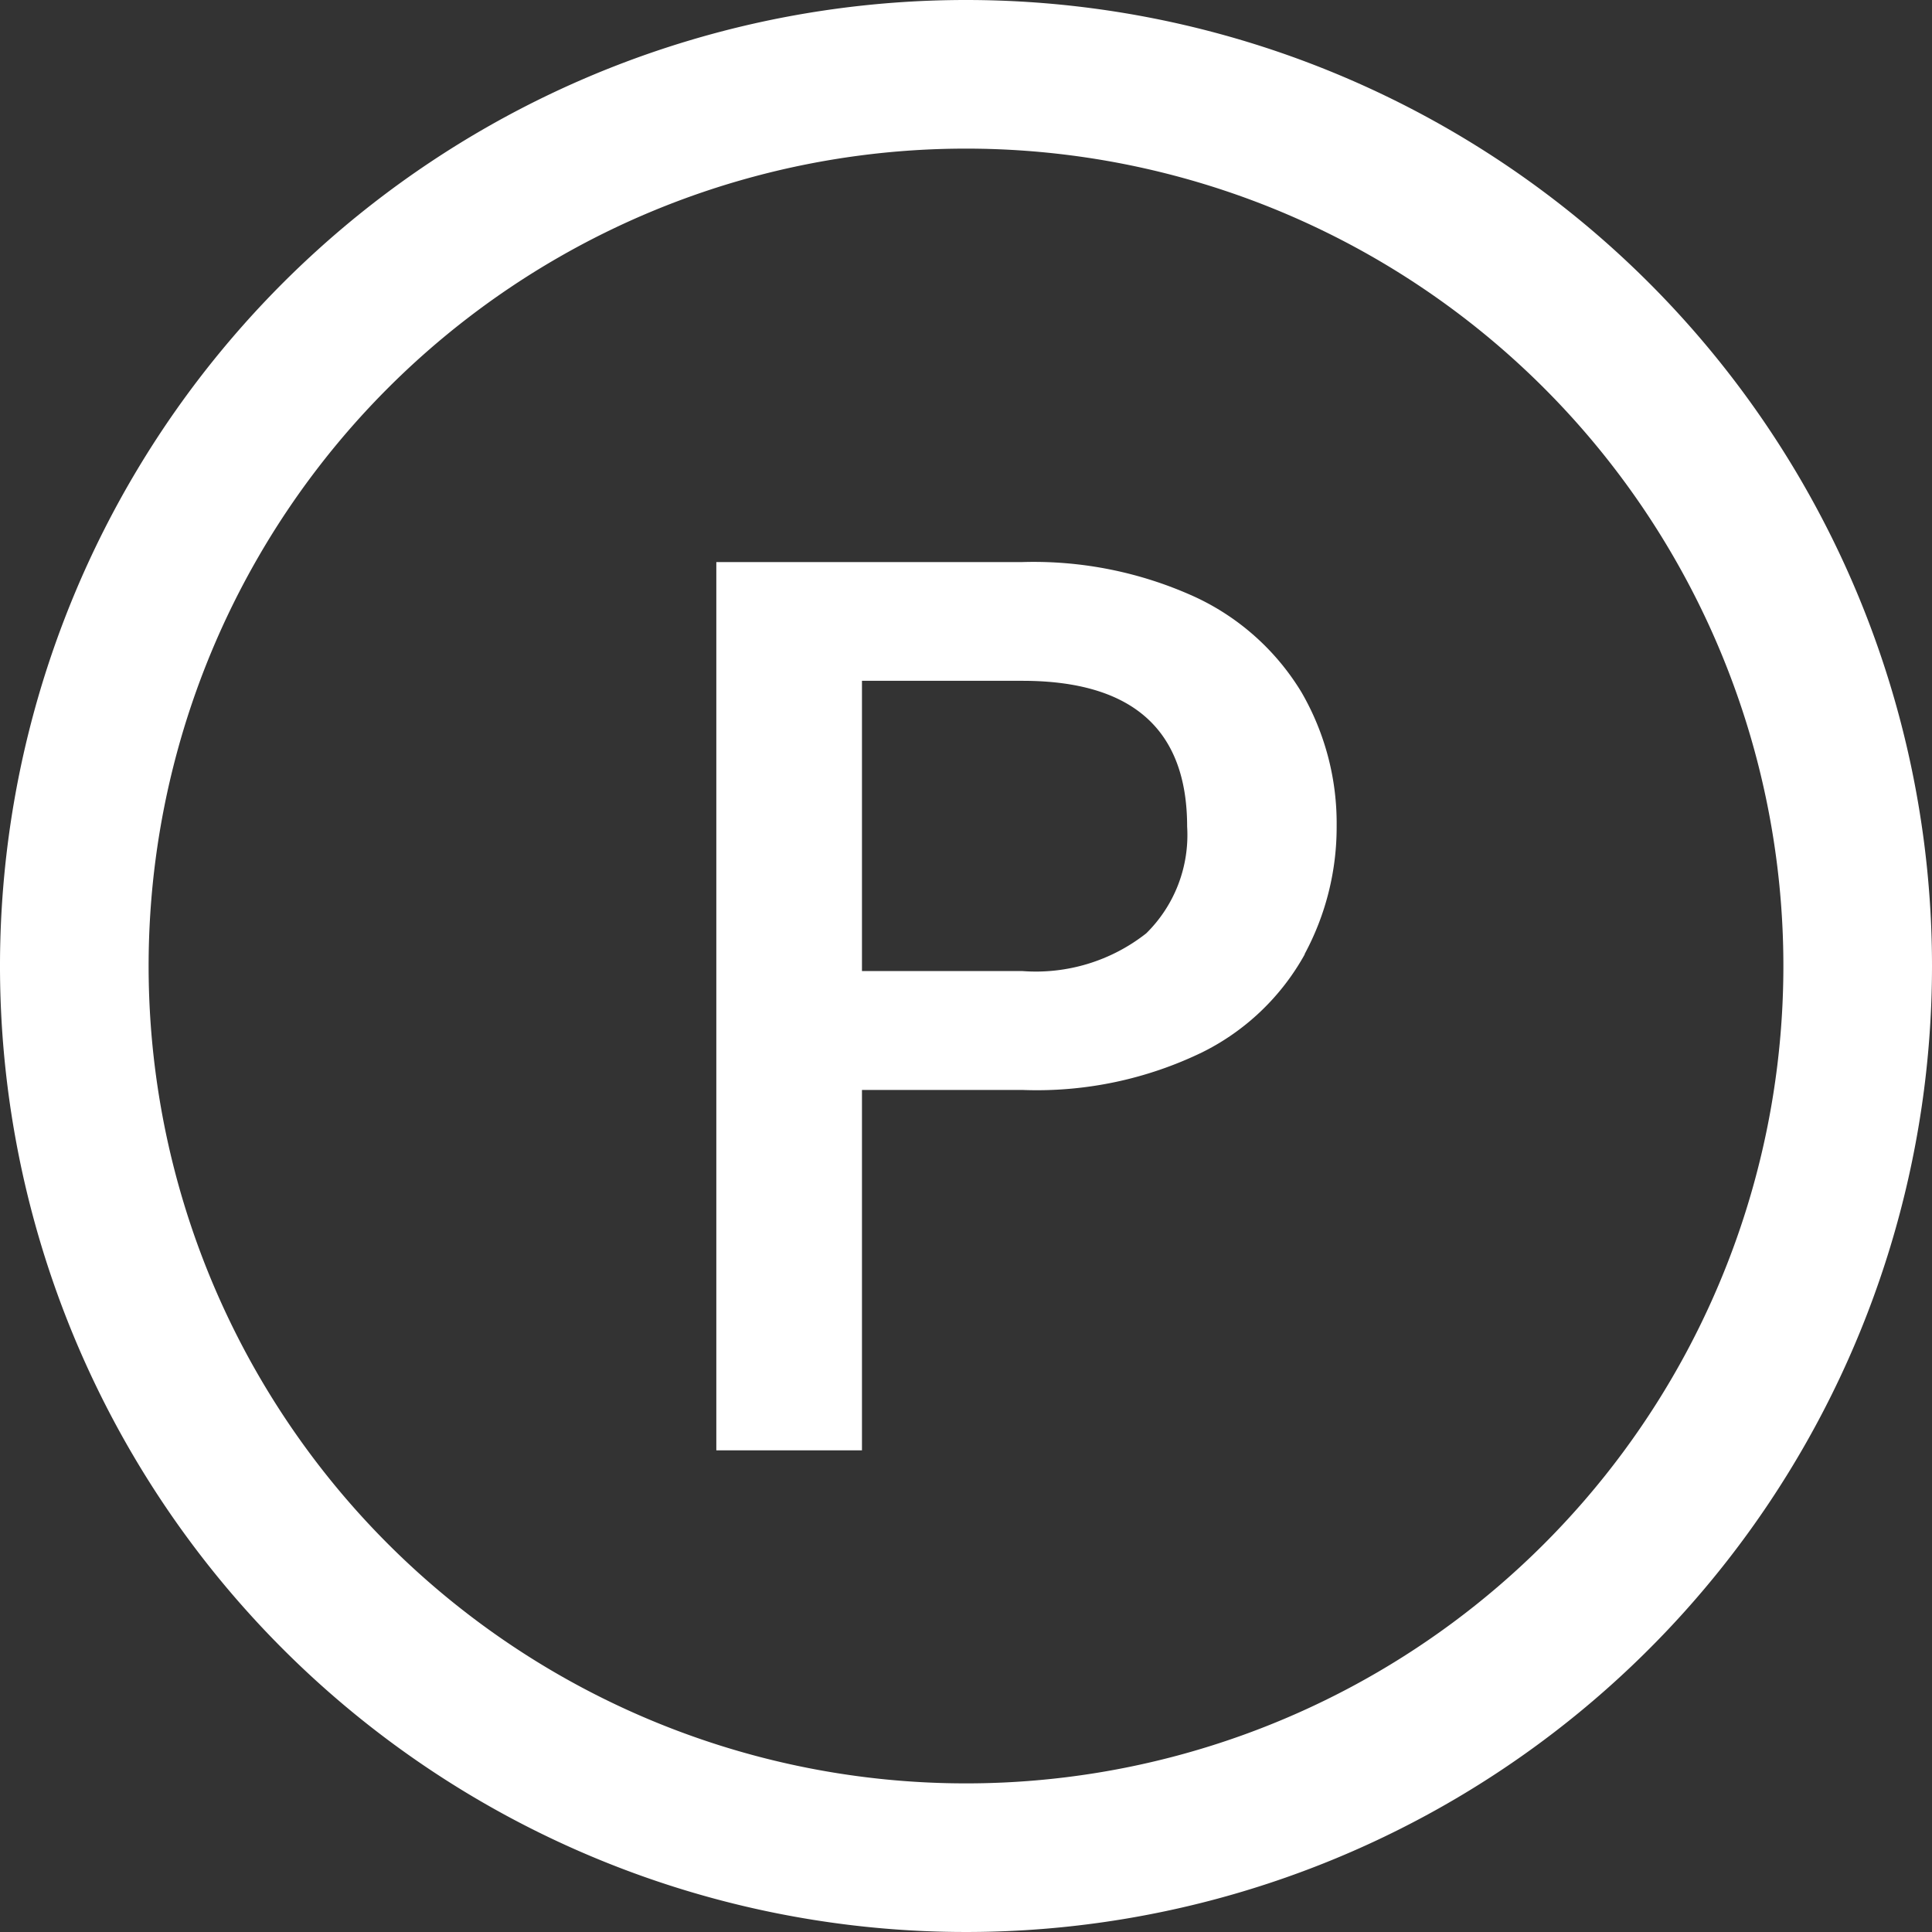 <svg xmlns="http://www.w3.org/2000/svg" width="13" height="13" viewBox="0 0 13 13">
  <rect x="0" y="0" width="13" height="13" fill="#333333" stroke="none"/>
  <g id="icon_point" transform="translate(14204 94)">
    <path id="パス_3012" data-name="パス 3012" d="M8.779,6.422a1.6,1.6,0,0,1-.688.658,2.552,2.552,0,0,1-1.212.254H5.8V9.759h-.98V3.782H6.879a2.615,2.615,0,0,1,1.165.236,1.647,1.647,0,0,1,.714.641,1.759,1.759,0,0,1,.236.9,1.8,1.8,0,0,1-.215.86M7.713,6.28a.928.928,0,0,0,.275-.718q0-.981-1.109-.981H5.8V6.534H6.879a1.2,1.2,0,0,0,.834-.254" transform="translate(-14204 -94)" fill="#fff"/>
    <path id="パス_3013" data-name="パス 3013" d="M6.5,1A5.5,5.5,0,1,1,1,6.5,5.5,5.5,0,0,1,6.5,1m0-1A6.5,6.5,0,1,0,13,6.5,6.5,6.5,0,0,0,6.5,0" transform="translate(-14204 -94)" fill="#fff"/>
  </g>
</svg>
